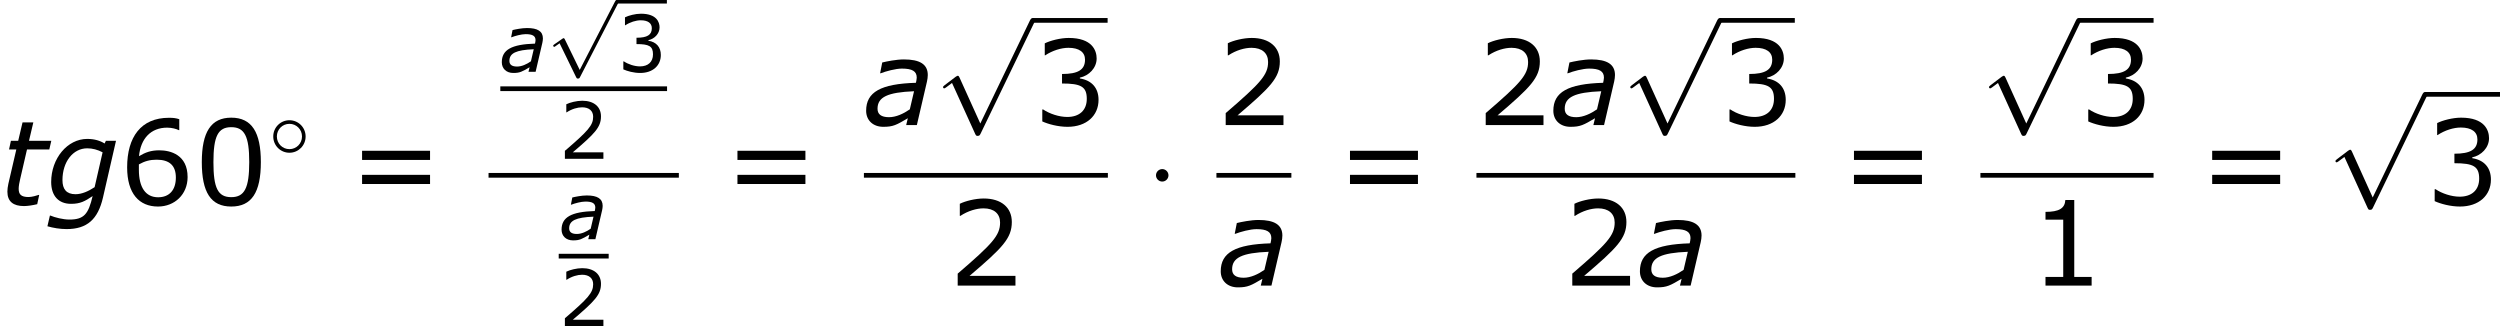 <?xml version='1.0' encoding='UTF-8'?>
<!-- This file was generated by dvisvgm 1.15.1 -->
<svg height='37.402pt' version='1.1' viewBox='-0.239 -0.229 286.603 37.402' width='286.603pt' xmlns='http://www.w3.org/2000/svg' xmlns:xlink='http://www.w3.org/1999/xlink'>
<defs>
<path d='M3.391 -2.287L3.105 -1.064C2.684 -0.77 2.176 -0.532 1.699 -0.532C1.167 -0.532 0.921 -0.731 0.921 -1.104C0.921 -1.89 1.596 -2.215 3.391 -2.287ZM2.97 -0.461L2.859 0H3.581L4.264 -2.938C4.296 -3.081 4.32 -3.248 4.32 -3.383C4.32 -4.113 3.78 -4.439 2.708 -4.439C2.184 -4.439 1.532 -4.304 1.239 -4.232L1.096 -3.502H1.135C1.485 -3.637 2.136 -3.819 2.573 -3.819C3.271 -3.819 3.573 -3.637 3.573 -3.208C3.557 -3.049 3.557 -3.033 3.518 -2.859C1.135 -2.787 0.151 -2.231 0.151 -0.969C0.151 -0.318 0.619 0.119 1.31 0.119C1.985 0.119 2.199 -0.008 2.97 -0.461Z' id='g1-97'/>
<path d='M4.717 -4.327H4.034L3.946 -4.145C3.66 -4.327 3.271 -4.455 2.771 -4.455C1.429 -4.455 0.333 -3.136 0.333 -1.54C0.333 -0.603 0.834 -0.064 1.675 -0.064C2.303 -0.064 2.612 -0.238 3.136 -0.588C2.851 0.619 2.565 1 1.564 1C1.135 1 0.58 0.858 0.286 0.731H0.246L0.079 1.453C0.461 1.564 0.929 1.644 1.374 1.644C2.763 1.644 3.494 0.985 3.835 -0.484L4.717 -4.327ZM3.811 -3.549L3.271 -1.191C2.851 -0.913 2.406 -0.715 1.977 -0.715C1.358 -0.715 1.096 -1.064 1.096 -1.667C1.096 -2.906 1.81 -3.819 2.771 -3.819C3.128 -3.819 3.478 -3.724 3.811 -3.549Z' id='g1-103'/>
<path d='M3.47 -4.327H1.961L2.255 -5.574H1.525L1.231 -4.327H0.738L0.611 -3.74H1.104L0.564 -1.413C0.524 -1.207 0.5 -1.056 0.5 -0.889C0.5 -0.214 0.905 0.087 1.62 0.087C1.874 0.087 2.223 0.032 2.517 -0.04L2.652 -0.667H2.612C2.509 -0.627 2.152 -0.524 1.937 -0.524C1.421 -0.524 1.263 -0.707 1.263 -1.088C1.263 -1.239 1.31 -1.54 1.366 -1.747L1.826 -3.74H3.335L3.47 -4.327Z' id='g1-116'/>
<path d='M3.754 -1.993C3.754 -2.909 3.021 -3.642 2.112 -3.642S0.47 -2.909 0.47 -1.993S1.203 -0.343 2.112 -0.343S3.754 -1.076 3.754 -1.993ZM2.112 -0.709C1.403 -0.709 0.837 -1.275 0.837 -1.993S1.403 -3.276 2.112 -3.276S3.387 -2.71 3.387 -1.993S2.821 -0.709 2.112 -0.709Z' id='g4-14'/>
<path d='M3.284 6.735L1.777 3.642C1.737 3.555 1.706 3.515 1.642 3.515C1.61 3.515 1.594 3.523 1.514 3.579L0.701 4.144C0.59 4.216 0.59 4.256 0.59 4.28C0.59 4.328 0.63 4.392 0.701 4.392C0.733 4.392 0.749 4.392 0.845 4.312C0.948 4.248 1.108 4.129 1.243 4.033L2.917 7.468C2.989 7.611 3.021 7.611 3.1 7.611C3.236 7.611 3.26 7.572 3.324 7.444L7.173 -0.024C7.237 -0.135 7.237 -0.151 7.237 -0.183C7.237 -0.279 7.157 -0.367 7.054 -0.367S6.918 -0.303 6.862 -0.199L3.284 6.735Z' id='g4-112'/>
<path d='M2.295 -2.989C2.295 -3.335 2.008 -3.622 1.662 -3.622S1.028 -3.335 1.028 -2.989S1.315 -2.355 1.662 -2.355S2.295 -2.642 2.295 -2.989Z' id='g5-1'/>
<path d='M4.651 10.222L2.546 5.571C2.463 5.38 2.403 5.38 2.367 5.38C2.355 5.38 2.295 5.38 2.164 5.475L1.028 6.336C0.873 6.456 0.873 6.492 0.873 6.528C0.873 6.587 0.909 6.659 0.992 6.659C1.064 6.659 1.267 6.492 1.399 6.396C1.47 6.336 1.65 6.205 1.781 6.109L4.136 11.286C4.22 11.477 4.28 11.477 4.388 11.477C4.567 11.477 4.603 11.405 4.686 11.238L10.114 0C10.198 -0.167 10.198 -0.215 10.198 -0.239C10.198 -0.359 10.102 -0.478 9.959 -0.478C9.863 -0.478 9.779 -0.418 9.684 -0.227L4.651 10.222Z' id='g5-112'/>
<use id='g3-97' transform='scale(1.5)' xlink:href='#g1-97'/>
<use id='g3-103' transform='scale(1.5)' xlink:href='#g1-103'/>
<use id='g3-116' transform='scale(1.5)' xlink:href='#g1-116'/>
<use id='g9-48' transform='scale(1.5)' xlink:href='#g7-48'/>
<use id='g9-49' transform='scale(1.5)' xlink:href='#g7-49'/>
<use id='g9-50' transform='scale(1.5)' xlink:href='#g7-50'/>
<use id='g9-51' transform='scale(1.5)' xlink:href='#g7-51'/>
<use id='g9-54' transform='scale(1.5)' xlink:href='#g7-54'/>
<use id='g9-61' transform='scale(1.5)' xlink:href='#g7-61'/>
<path d='M4.526 -2.89C4.526 -4.899 3.915 -5.892 2.525 -5.892C1.159 -5.892 0.532 -4.931 0.532 -2.882C0.532 -0.842 1.143 0.119 2.525 0.119C3.891 0.119 4.526 -0.818 4.526 -2.89ZM3.74 -2.89C3.74 -1.135 3.422 -0.516 2.525 -0.516C1.62 -0.516 1.318 -1.128 1.318 -2.882S1.628 -5.249 2.525 -5.249S3.74 -4.629 3.74 -2.89Z' id='g7-48'/>
<path d='M4.2 0V-0.588H3.025V-5.788H2.422C2.39 -5.225 1.993 -4.987 1.08 -4.987V-4.462H2.279V-0.588H1.08V0H4.2Z' id='g7-49'/>
<path d='M4.534 0V-0.659H1.429C3.66 -2.557 4.288 -3.2 4.288 -4.304C4.288 -5.28 3.573 -5.892 2.39 -5.892C1.818 -5.892 1.135 -5.717 0.77 -5.534V-4.717H0.81C1.326 -5.058 1.906 -5.225 2.374 -5.225C3.081 -5.225 3.494 -4.867 3.494 -4.264C3.494 -3.398 2.986 -2.835 0.627 -0.81V0H4.534Z' id='g7-50'/>
<path d='M4.455 -1.707C4.455 -2.501 4.002 -3.025 3.192 -3.152V-3.208C3.803 -3.335 4.327 -3.859 4.327 -4.502C4.327 -5.042 4.026 -5.892 2.438 -5.892C1.866 -5.892 1.183 -5.709 0.818 -5.526V-4.717H0.85C1.342 -5.042 1.929 -5.225 2.422 -5.225C3.144 -5.225 3.541 -4.931 3.541 -4.423C3.541 -3.74 3.073 -3.454 1.985 -3.454V-2.811C3.271 -2.811 3.66 -2.596 3.66 -1.771C3.66 -1 3.16 -0.548 2.342 -0.548C1.787 -0.548 1.143 -0.762 0.707 -1.056H0.651V-0.246C1.048 -0.064 1.715 0.119 2.358 0.119C3.645 0.119 4.455 -0.635 4.455 -1.707Z' id='g7-51'/>
<path d='M4.621 -1.874C4.621 -3.383 3.462 -3.684 2.708 -3.684C2.152 -3.684 1.771 -3.549 1.334 -3.287C1.445 -4.47 2.128 -5.217 3.24 -5.217C3.549 -5.217 3.875 -5.129 4.018 -5.05H4.058V-5.788C3.843 -5.86 3.66 -5.884 3.359 -5.884C1.461 -5.884 0.532 -4.574 0.532 -2.533C0.532 -0.746 1.35 0.119 2.62 0.119C3.74 0.119 4.621 -0.699 4.621 -1.874ZM3.827 -1.842C3.827 -0.985 3.375 -0.508 2.628 -0.508C1.787 -0.508 1.326 -1.167 1.326 -2.366V-2.731C1.723 -2.954 2.08 -3.049 2.525 -3.049C3.398 -3.049 3.827 -2.652 3.827 -1.842Z' id='g7-54'/>
<path d='M5.55 -3.033V-3.653H0.953V-3.033H5.55ZM5.55 -1.405V-2.025H0.953V-1.405H5.55Z' id='g7-61'/>
</defs>
<g id='page1' transform='matrix(1.13 0 0 1.13 -63.986 -61.427)'>
<use x='56.413' xlink:href='#g3-116' y='74.933'/>
<use x='61.106' xlink:href='#g3-103' y='74.933'/>
<use x='68.514' xlink:href='#g9-54' y='74.933'/>
<use x='76.089' xlink:href='#g9-48' y='74.933'/>
<use x='83.665' xlink:href='#g4-14' y='69.997'/>
<use x='91.718' xlink:href='#g9-61' y='74.933'/>
<use x='107.172' xlink:href='#g1-97' y='61.441'/>
<use x='111.944' xlink:href='#g4-112' y='54.516'/>
<rect height='0.359' width='5.069' x='119.001' y='54.157'/>
<use x='119.001' xlink:href='#g7-51' y='61.441'/>
<rect height='0.478' width='16.916' x='107.172' y='62.92'/>
<use x='113.096' xlink:href='#g7-50' y='70.27'/>
<rect height='0.478' width='19.307' x='105.977' y='71.705'/>
<use x='113.235' xlink:href='#g1-97' y='78.426'/>
<rect height='0.478' width='5.069' x='113.096' y='79.906'/>
<use x='113.096' xlink:href='#g7-50' y='87.256'/>
<use x='129.8' xlink:href='#g9-61' y='74.933'/>
<use x='144.059' xlink:href='#g3-97' y='66.845'/>
<use x='151.217' xlink:href='#g5-112' y='56.465'/>
<rect height='0.478' width='7.603' x='161.18' y='55.987'/>
<use x='161.18' xlink:href='#g9-51' y='66.845'/>
<rect height='0.478' width='24.751' x='144.059' y='71.705'/>
<use x='152.633' xlink:href='#g9-50' y='83.133'/>
<use x='172.663' xlink:href='#g5-1' y='74.933'/>
<use x='179.823' xlink:href='#g9-50' y='66.845'/>
<rect height='0.478' width='7.603' x='179.823' y='71.705'/>
<use x='180.033' xlink:href='#g3-97' y='83.133'/>
<use x='191.943' xlink:href='#g9-61' y='74.933'/>
<use x='206.202' xlink:href='#g9-50' y='66.845'/>
<use x='213.777' xlink:href='#g3-97' y='66.845'/>
<use x='220.936' xlink:href='#g5-112' y='56.465'/>
<rect height='0.478' width='7.603' x='230.898' y='55.987'/>
<use x='230.898' xlink:href='#g9-51' y='66.845'/>
<rect height='0.478' width='32.355' x='206.202' y='71.705'/>
<use x='214.985' xlink:href='#g9-50' y='83.133'/>
<use x='222.56' xlink:href='#g3-97' y='83.133'/>
<use x='243.073' xlink:href='#g9-61' y='74.933'/>
<use x='257.332' xlink:href='#g5-112' y='56.465'/>
<rect height='0.478' width='7.603' x='267.295' y='55.987'/>
<use x='267.295' xlink:href='#g9-51' y='66.845'/>
<rect height='0.478' width='17.566' x='257.332' y='71.705'/>
<use x='262.314' xlink:href='#g9-49' y='83.133'/>
<use x='279.415' xlink:href='#g9-61' y='74.933'/>
<use x='292.479' xlink:href='#g5-112' y='63.969'/>
<rect height='0.478' width='7.603' x='302.441' y='63.491'/>
<use x='302.441' xlink:href='#g9-51' y='74.933'/>
</g>
</svg>

